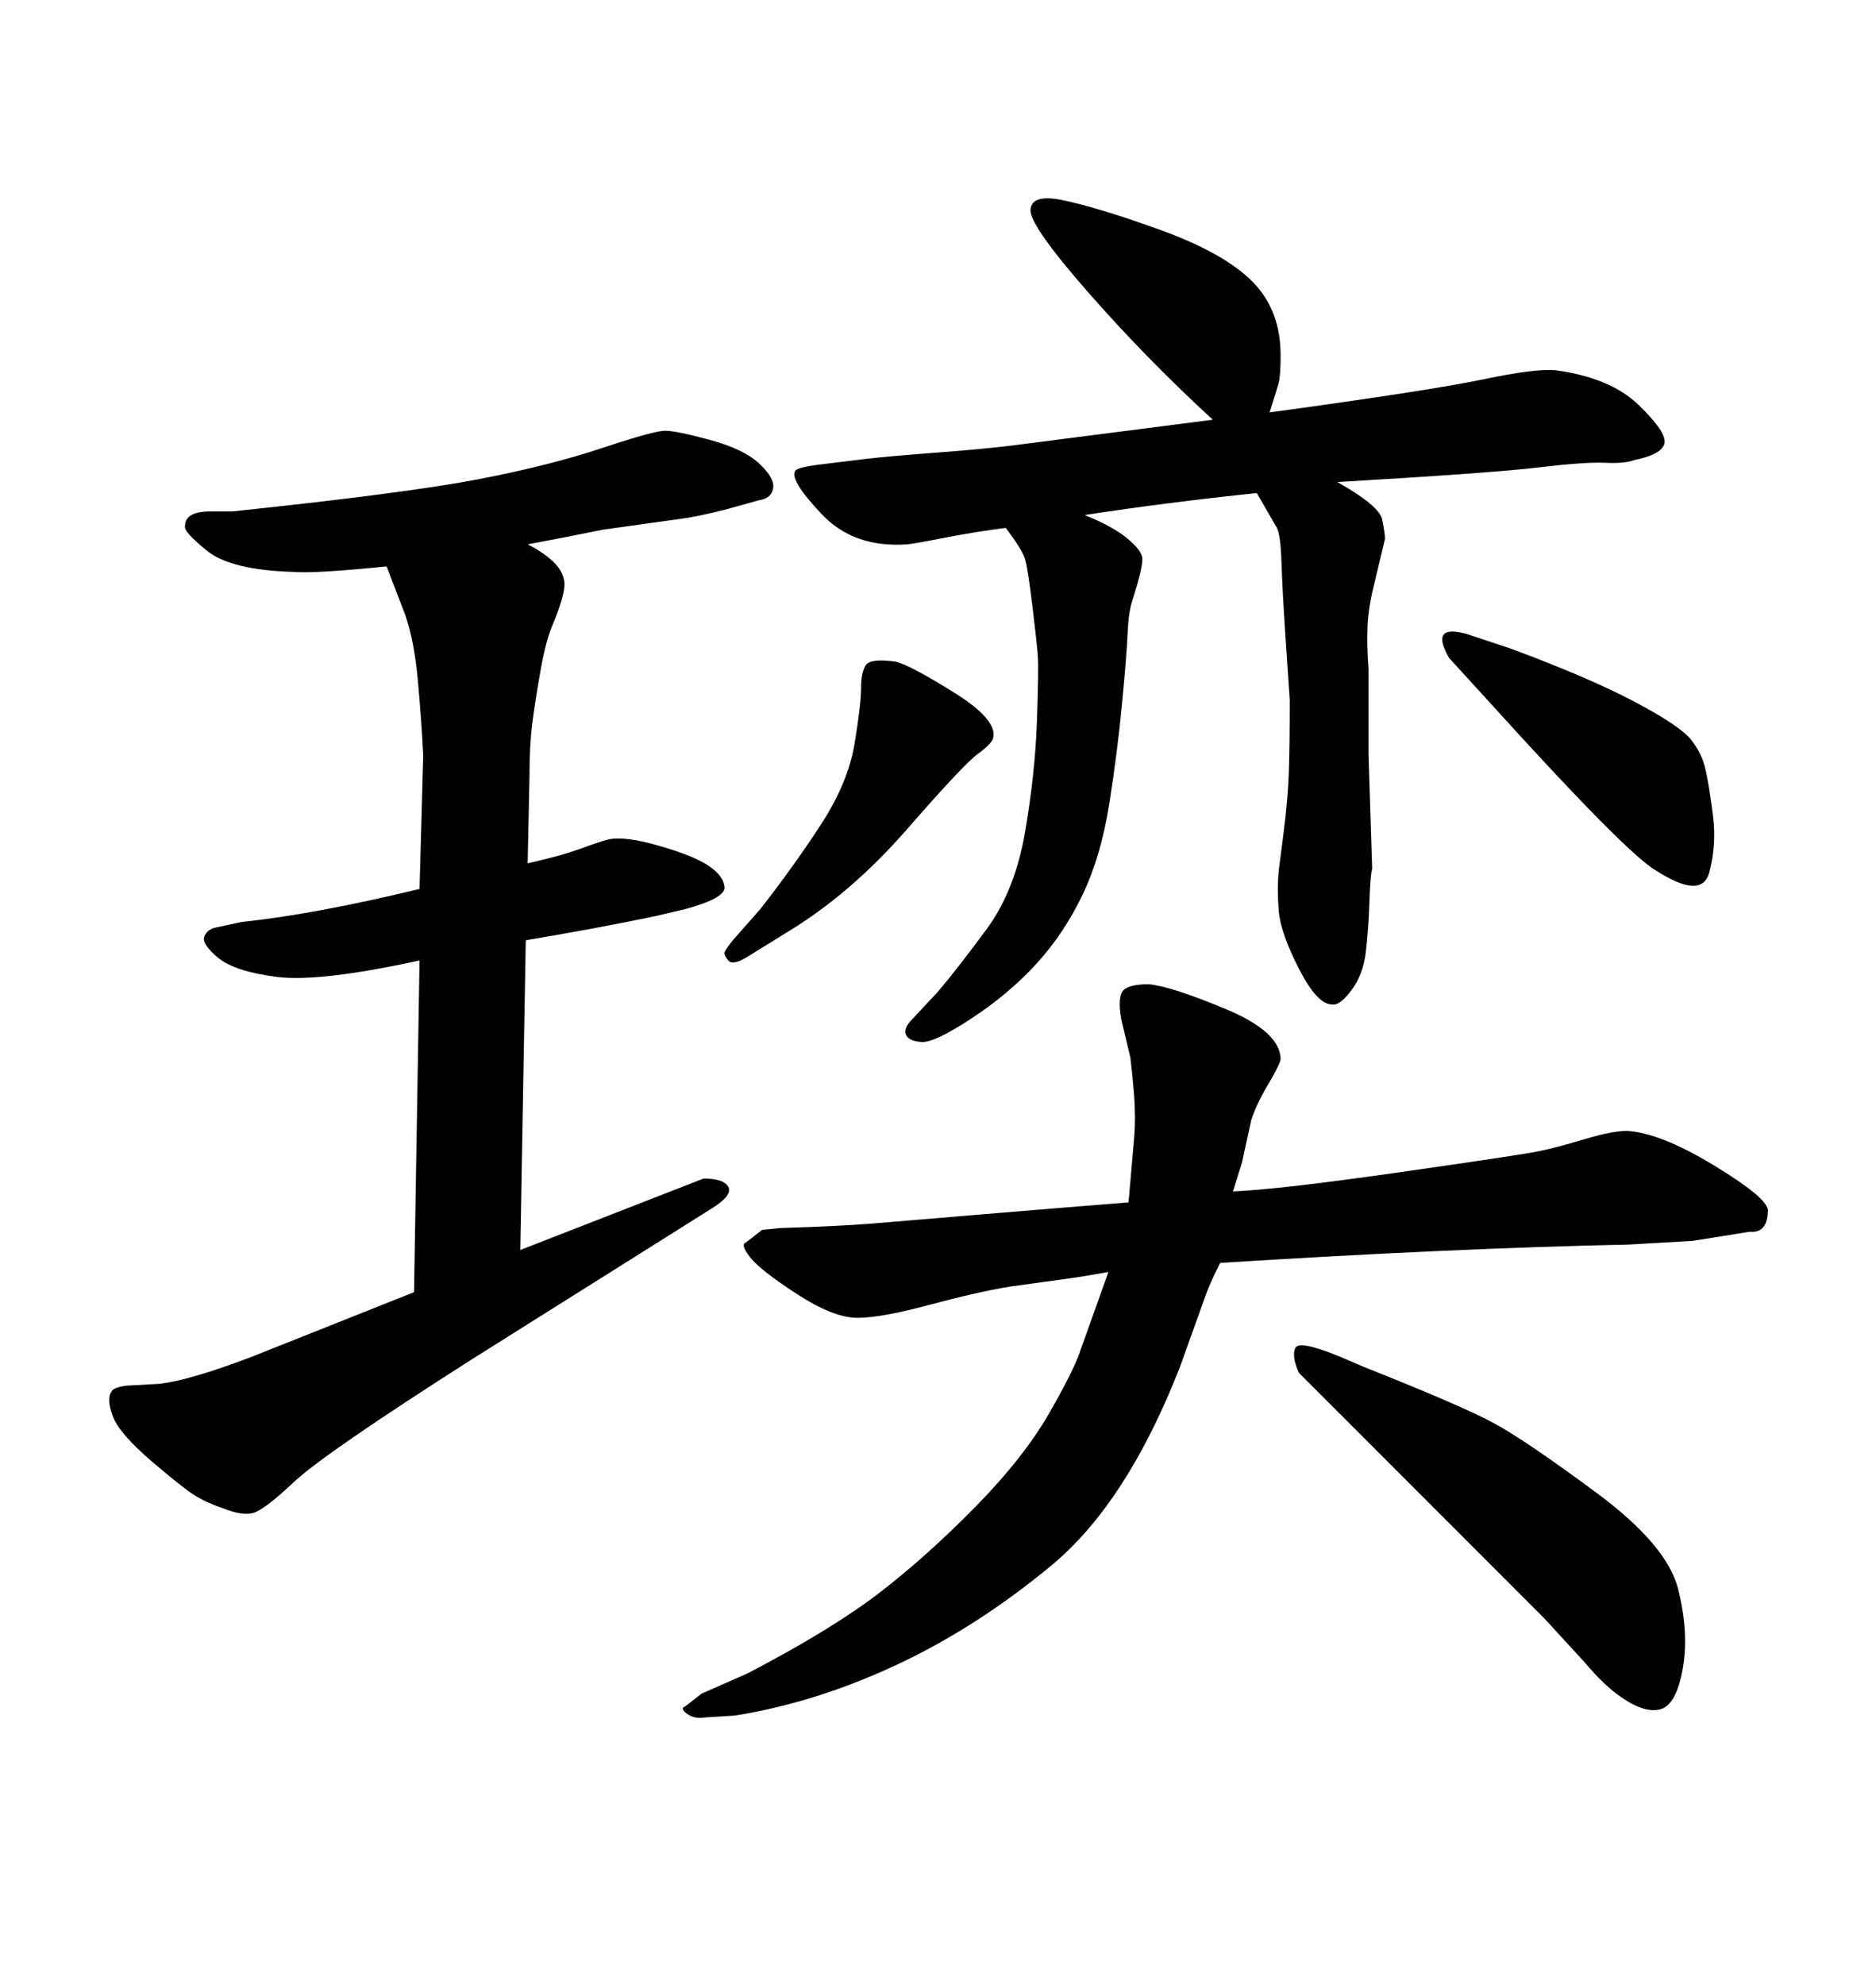 <svg xmlns="http://www.w3.org/2000/svg" xmlns:xlink="http://www.w3.org/1999/xlink" width="300" height="317.285"><path d="M117.48 274.22L117.48 274.22L112.79 274.51Q111.04 274.80 109.86 273.93Q108.69 273.05 109.57 272.75L109.57 272.75L112.21 270.70L119.53 267.48Q133.01 260.45 140.63 254.59Q148.24 248.73 156.01 240.82Q163.77 232.91 167.87 225.73Q171.97 218.55 172.85 215.63L172.85 215.63L177.25 203.32Q172.27 204.20 169.92 204.49L169.92 204.49L161.43 205.66Q156.15 206.54 148.54 208.59Q140.92 210.64 137.11 210.64Q133.30 210.64 127.44 206.84Q121.58 203.03 119.97 200.98Q118.36 198.93 119.24 198.63L119.24 198.63L121.88 196.58L124.80 196.29Q134.18 196.00 139.60 195.56Q145.02 195.12 157.18 194.09Q169.34 193.07 180.47 192.19L180.47 192.19Q181.05 185.45 181.35 182.08Q181.64 178.71 181.35 174.90L181.35 174.90Q181.05 171.39 180.76 169.04L180.76 169.04L179.30 162.89Q178.71 159.38 179.59 158.35Q180.47 157.32 183.69 157.32L183.69 157.32Q187.21 157.62 196.00 161.28Q204.79 164.94 204.79 169.34L204.79 169.34Q204.49 170.51 202.73 173.44Q200.98 176.37 200.10 179.00L200.10 179.00L198.63 185.74L197.17 190.43Q204.49 190.14 223.97 187.35Q243.46 184.57 246.24 183.98Q249.02 183.40 253.42 182.08Q257.81 180.76 260.16 180.76L260.16 180.76Q265.43 181.05 273.93 186.18Q282.42 191.31 282.71 193.36L282.71 193.36Q282.71 197.17 279.79 196.88L279.79 196.88L270.70 198.34L260.45 198.93Q232.62 199.51 195.12 201.86L195.12 201.86Q193.36 205.37 192.77 207.13L192.77 207.13L188.67 218.55Q180.18 240.23 168.16 250.20Q156.15 260.16 143.26 266.16Q130.37 272.17 117.48 274.22ZM237.89 111.91L231.74 105.18Q228.52 99.61 234.67 101.37L234.67 101.37L241.70 103.71Q254.30 108.40 261.47 112.21Q268.65 116.02 270.41 118.21Q272.17 120.41 272.75 123.05Q273.34 125.68 273.93 130.37Q274.51 135.06 273.34 139.45Q272.17 143.85 264.84 139.16L264.84 139.16Q260.16 136.52 237.89 111.91L237.89 111.91ZM117.19 150.29L121.58 145.31Q126.86 138.57 131.25 131.84Q135.64 125.10 136.67 118.80Q137.70 112.50 137.70 110.01Q137.70 107.52 138.43 106.35Q139.16 105.18 143.26 105.76L143.26 105.76Q145.61 106.35 152.64 110.74Q159.67 115.14 158.79 118.07L158.79 118.07Q158.50 118.95 156.30 120.56Q154.10 122.17 145.02 132.57Q135.94 142.97 125.68 149.12L125.68 149.12L119.53 152.93Q117.19 154.39 116.46 153.52Q115.72 152.64 115.87 152.20Q116.02 151.76 117.19 150.29L117.19 150.29ZM200.98 78.81L200.98 78.81Q186.91 80.27 173.44 82.32L173.44 82.32Q177.83 84.08 180.18 85.99Q182.52 87.89 182.67 89.21Q182.81 90.53 181.05 96.09L181.05 96.09Q180.47 97.85 180.32 101.22Q180.18 104.59 179.44 112.35Q178.71 120.12 177.39 128.47Q176.07 136.82 173.14 142.97Q170.21 149.12 165.82 153.96Q161.43 158.79 155.42 162.74Q149.41 166.70 147.36 166.55Q145.31 166.41 144.87 165.38Q144.43 164.36 145.90 162.89L145.90 162.89L150 158.50Q153.22 154.69 157.76 148.54Q162.30 142.38 163.92 133.01Q165.53 123.63 165.82 115.28Q166.11 106.93 165.97 104.88Q165.82 102.83 165.09 96.83Q164.36 90.82 163.92 89.36Q163.48 87.89 160.84 84.38L160.84 84.38Q156.15 84.96 150.88 85.99Q145.61 87.01 145.02 87.01L145.02 87.01Q136.52 87.60 131.40 82.18Q126.27 76.76 127.15 75.29L127.15 75.29Q127.44 74.71 130.96 74.27Q134.47 73.83 138.13 73.39Q141.80 72.95 149.56 72.36Q157.32 71.78 162.01 71.19L162.01 71.19L193.95 67.09Q183.40 57.42 174.02 46.73Q164.65 36.04 164.79 33.54Q164.94 31.05 169.63 31.93L169.63 31.93Q175.49 33.11 185.60 36.77Q195.70 40.43 200.24 44.97Q204.79 49.51 204.79 56.84L204.79 56.84Q204.79 59.77 204.49 61.23L204.49 61.23L203.03 65.92Q228.81 62.40 237.16 60.64Q245.51 58.89 248.73 59.18L248.73 59.18Q257.52 60.35 262.06 64.75Q266.60 69.14 266.16 70.90Q265.72 72.66 261.33 73.54L261.33 73.54Q259.86 74.12 256.64 73.97Q253.42 73.83 246.09 74.71Q238.77 75.59 213.87 77.05L213.87 77.05Q220.61 80.86 221.04 83.06Q221.48 85.25 221.48 86.13L221.48 86.13L219.73 93.46Q218.85 96.97 218.70 99.90Q218.55 102.83 218.85 106.93L218.85 106.93L218.85 120.70L219.43 138.87Q219.14 139.75 218.99 144.14Q218.85 148.54 218.41 152.20Q217.97 155.86 216.06 158.35Q214.16 160.84 212.99 160.55L212.99 160.55Q210.64 160.55 207.71 154.83Q204.79 149.12 204.49 145.61Q204.20 142.09 204.49 139.16L204.49 139.16Q204.49 139.16 205.22 133.45Q205.96 127.73 206.10 123.49Q206.25 119.24 206.25 111.91L206.25 111.91Q205.96 107.81 205.52 101.07Q205.08 94.34 204.93 89.94Q204.79 85.55 204.20 84.38L204.20 84.38L200.98 78.81ZM84.38 87.01L84.38 87.01Q86.72 88.18 88.33 89.65Q89.94 91.11 90.23 92.87Q90.53 94.63 88.48 99.61L88.48 99.61Q87.30 102.25 86.43 107.23Q85.55 112.21 85.11 115.72Q84.67 119.24 84.67 124.22L84.67 124.22L84.38 137.99Q89.65 136.82 92.87 135.64Q96.09 134.47 97.27 134.18L97.27 134.18Q99.90 133.59 105.47 135.21Q111.04 136.82 113.38 138.43Q115.72 140.04 115.87 141.80Q116.02 143.55 109.57 145.31L109.57 145.31L104.59 146.48Q94.63 148.54 84.08 150.29L84.08 150.29L83.20 199.80L112.50 188.38Q115.72 188.38 116.46 189.70Q117.19 191.02 113.96 193.07L113.96 193.07L75.29 217.38Q51.86 232.32 47.02 236.87Q42.19 241.41 40.43 241.85Q38.67 242.29 35.74 241.11L35.74 241.11Q33.11 240.23 31.20 239.06Q29.30 237.89 24.17 233.50Q19.04 229.10 18.02 226.32Q16.99 223.54 17.87 222.36L17.87 222.36Q18.16 221.78 20.21 221.48L20.21 221.48L25.49 221.19Q30.47 220.61 40.43 216.80L40.43 216.80L66.21 206.54L67.09 153.52Q50.98 157.03 44.24 156.15L44.24 156.15Q37.50 155.27 34.86 153.08Q32.23 150.88 32.67 149.71Q33.11 148.54 34.57 148.24L34.57 148.24L38.67 147.36Q50.10 146.19 67.09 142.09L67.09 142.09L67.68 120.70Q67.38 114.84 66.80 108.54Q66.21 102.25 64.75 98.14L64.75 98.14L61.82 90.53Q50.39 91.70 46.88 91.41L46.88 91.41Q36.91 91.11 33.11 88.04Q29.30 84.96 29.59 84.08L29.59 84.08Q29.59 81.74 33.69 81.74L33.69 81.74L37.21 81.74Q65.04 78.81 76.46 76.61Q87.89 74.41 96.24 71.63Q104.59 68.85 106.35 68.85L106.35 68.85Q108.11 68.85 113.53 70.31Q118.95 71.78 121.44 74.12Q123.93 76.46 123.63 78.08Q123.34 79.69 121.29 79.98L121.29 79.98L116.02 81.45Q111.33 82.62 108.98 82.91L108.98 82.91L96.39 84.67L90.53 85.84L84.38 87.01ZM212.40 224.12L212.40 224.12L207.71 219.43Q206.54 216.80 207.13 215.48Q207.71 214.16 214.16 216.80L214.16 216.80L218.26 218.55Q233.79 224.71 238.92 227.49Q244.04 230.27 255.32 238.62Q266.60 246.97 268.36 254.00Q270.12 261.04 269.09 266.75Q268.07 272.46 265.58 273.19Q263.09 273.93 259.28 271.29L259.28 271.29Q256.64 269.53 253.42 265.72L253.42 265.72L246.97 258.69Q243.46 255.18 212.40 224.12Z"/></svg>